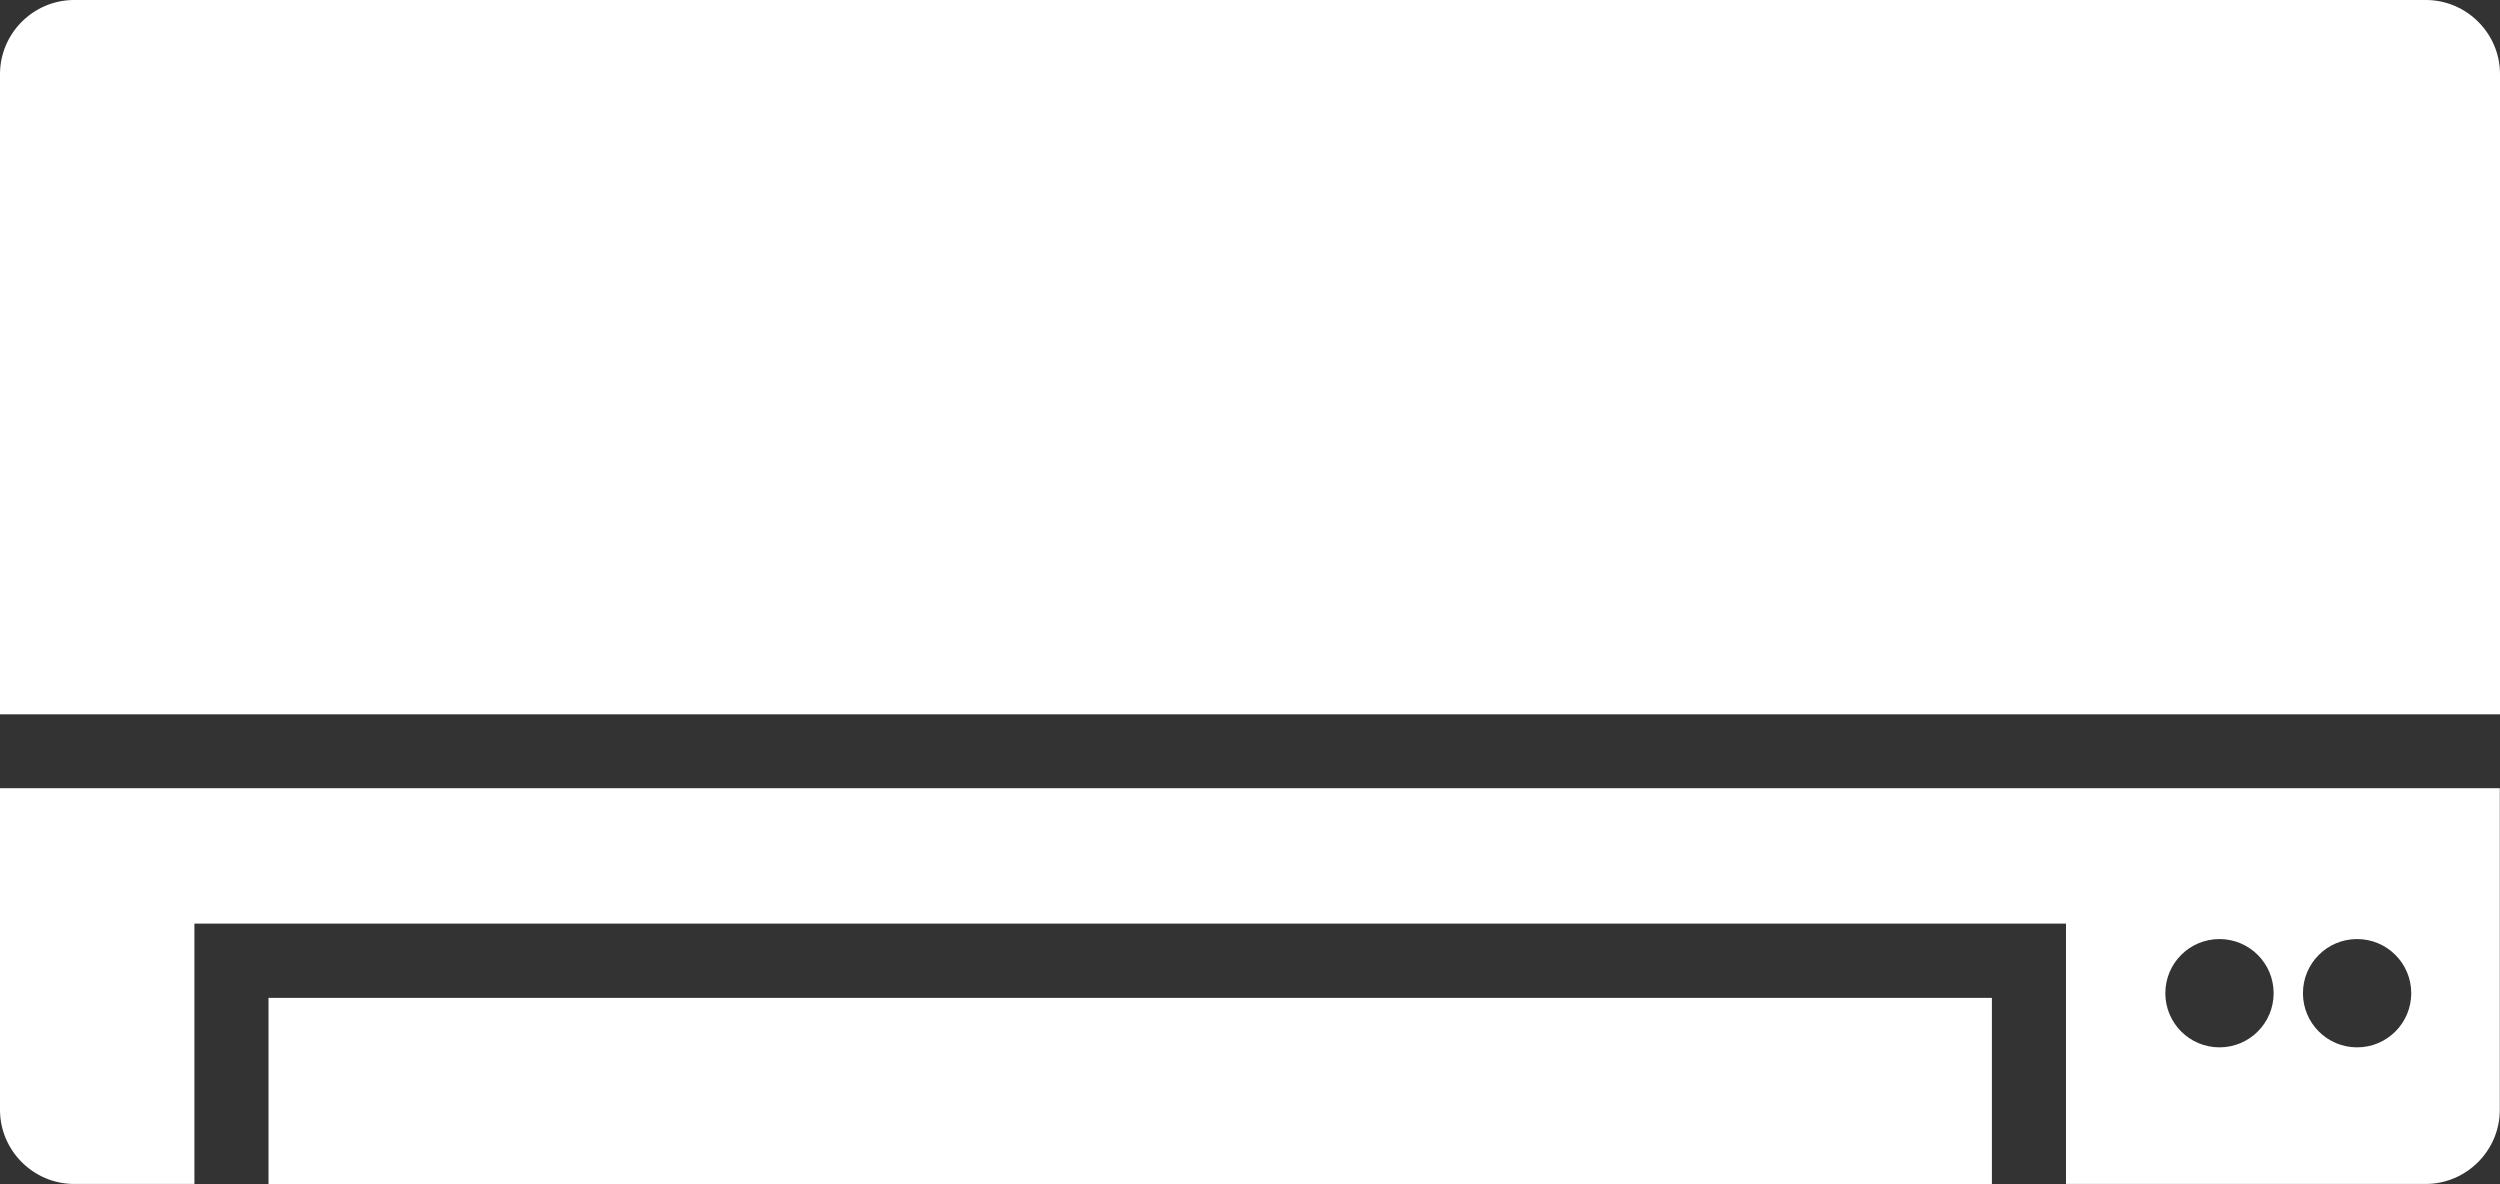 <?xml version="1.0" encoding="UTF-8"?><svg id="b" xmlns="http://www.w3.org/2000/svg" width="122.81" height="58.17" viewBox="0 0 122.81 58.17"><rect x="0" y="0" width="122.81" height="58.17" fill="#333333" stroke="none"/><g id="c"><rect x="13.19" y="49.02" width="84.66" height="9.15" fill="#fff" stroke-width="0"/><path d="m122.81,35.09V3.64c0-2-1.64-3.64-3.64-3.64H3.64C1.64,0,0,1.64,0,3.64v31.45h122.81Z" fill="#fff" stroke-width="0"/><path d="m0,38.72v15.8c0,2,1.64,3.64,3.64,3.64h5.91v-12.79h91.94v12.79h17.67c2,0,3.64-1.64,3.64-3.64v-15.8H0Zm109.03,12.73c-1.47,0-2.66-1.19-2.66-2.66s1.19-2.66,2.66-2.66,2.66,1.19,2.66,2.66-1.19,2.66-2.66,2.66Zm6.76,0c-1.47,0-2.66-1.19-2.66-2.66s1.19-2.66,2.66-2.66,2.66,1.19,2.66,2.66-1.19,2.66-2.66,2.66Z" fill="#fff" stroke-width="0"/></g></svg>